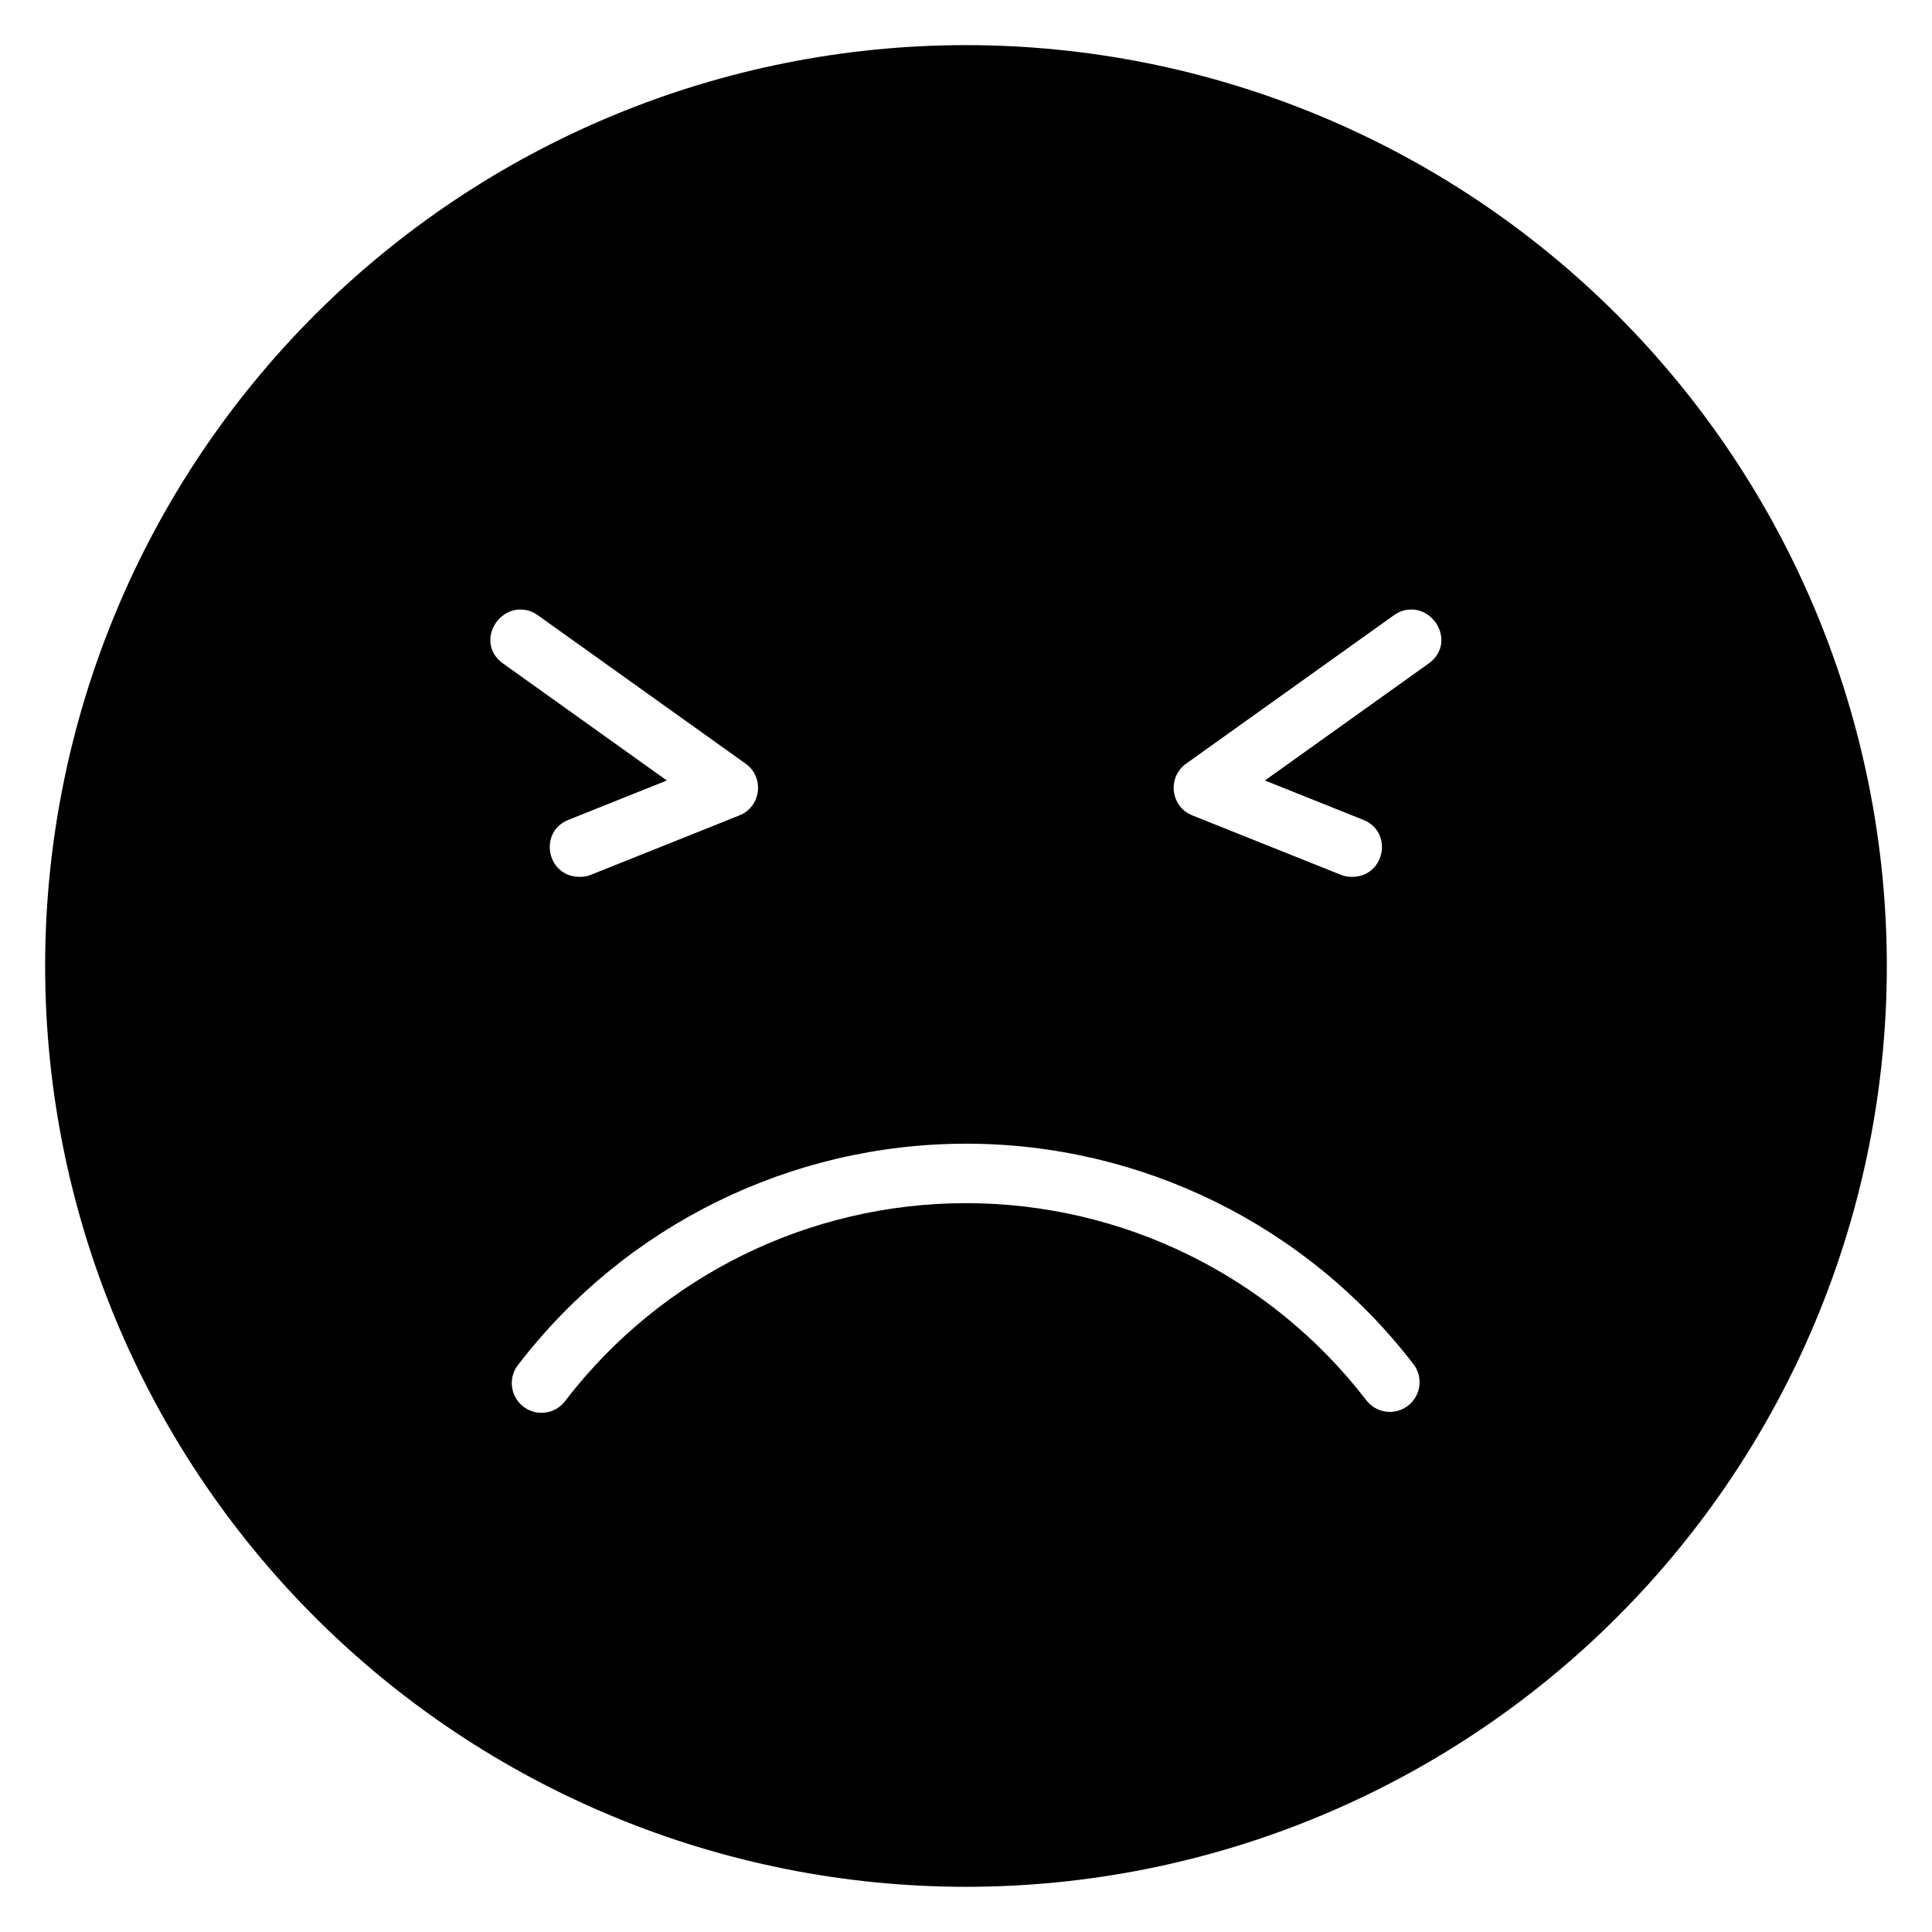 <?xml version="1.0" encoding="UTF-8"?>
<!-- Uploaded to: ICON Repo, www.svgrepo.com, Generator: ICON Repo Mixer Tools -->
<svg fill="#000000" width="800px" height="800px" version="1.1" viewBox="144 144 512 512" xmlns="http://www.w3.org/2000/svg">
 <path d="m400 155.96c-64.723 0-126.79 25.711-172.56 71.477s-71.477 107.84-71.477 172.56c0 64.719 25.711 126.79 71.477 172.55 45.766 45.766 107.84 71.477 172.56 71.477 64.719 0 126.79-25.711 172.55-71.477 45.766-45.766 71.477-107.84 71.477-172.55 0-64.723-25.711-126.79-71.477-172.56-45.766-45.766-107.84-71.477-172.55-71.477zm-118.18 149.57c1.512-0.008 3.086 0.355 4.676 1.492l55.105 39.359c5.059 3.621 4.117 11.406-1.66 13.715l-39.363 15.742c-0.969 0.406-1.961 0.539-3.012 0.539-4.969-0.023-7.871-3.938-7.871-7.871-0.023-2.961 1.555-5.934 5.043-7.273l25.984-10.395-43.391-30.996c-2.5-1.785-3.461-4.148-3.383-6.441 0.125-4.094 3.633-7.852 7.871-7.871zm236.29 0c4.242 0.02 7.746 3.777 7.871 7.871 0.07 2.293-0.883 4.656-3.383 6.441l-43.387 30.996 25.984 10.395c3.488 1.34 5.043 4.312 5.043 7.273-0.035 3.934-2.906 7.848-7.871 7.871-1.051 0-2.047-0.133-3.016-0.539l-39.359-15.742c-5.781-2.309-6.723-10.094-1.66-13.715l55.105-39.359c1.586-1.137 3.164-1.5 4.672-1.492zm-118.07 141.56c46.395 0.004 90.156 21.562 118.46 58.316 1.926 2.43 2.246 5.766 0.812 8.516-1.43 2.754-4.34 4.41-7.438 4.231-2.316-0.137-4.453-1.293-5.844-3.152-25.336-32.895-64.504-52.148-106.02-52.152-41.523-0.004-80.672 19.246-106.01 52.137-1.223 1.785-3.129 2.992-5.266 3.328-2.137 0.34-4.32-0.215-6.035-1.539-1.715-1.32-2.812-3.289-3.031-5.441-0.215-2.156 0.461-4.305 1.879-5.941 28.312-36.75 72.102-58.305 118.49-58.301z" fill-rule="evenodd"/>
</svg>